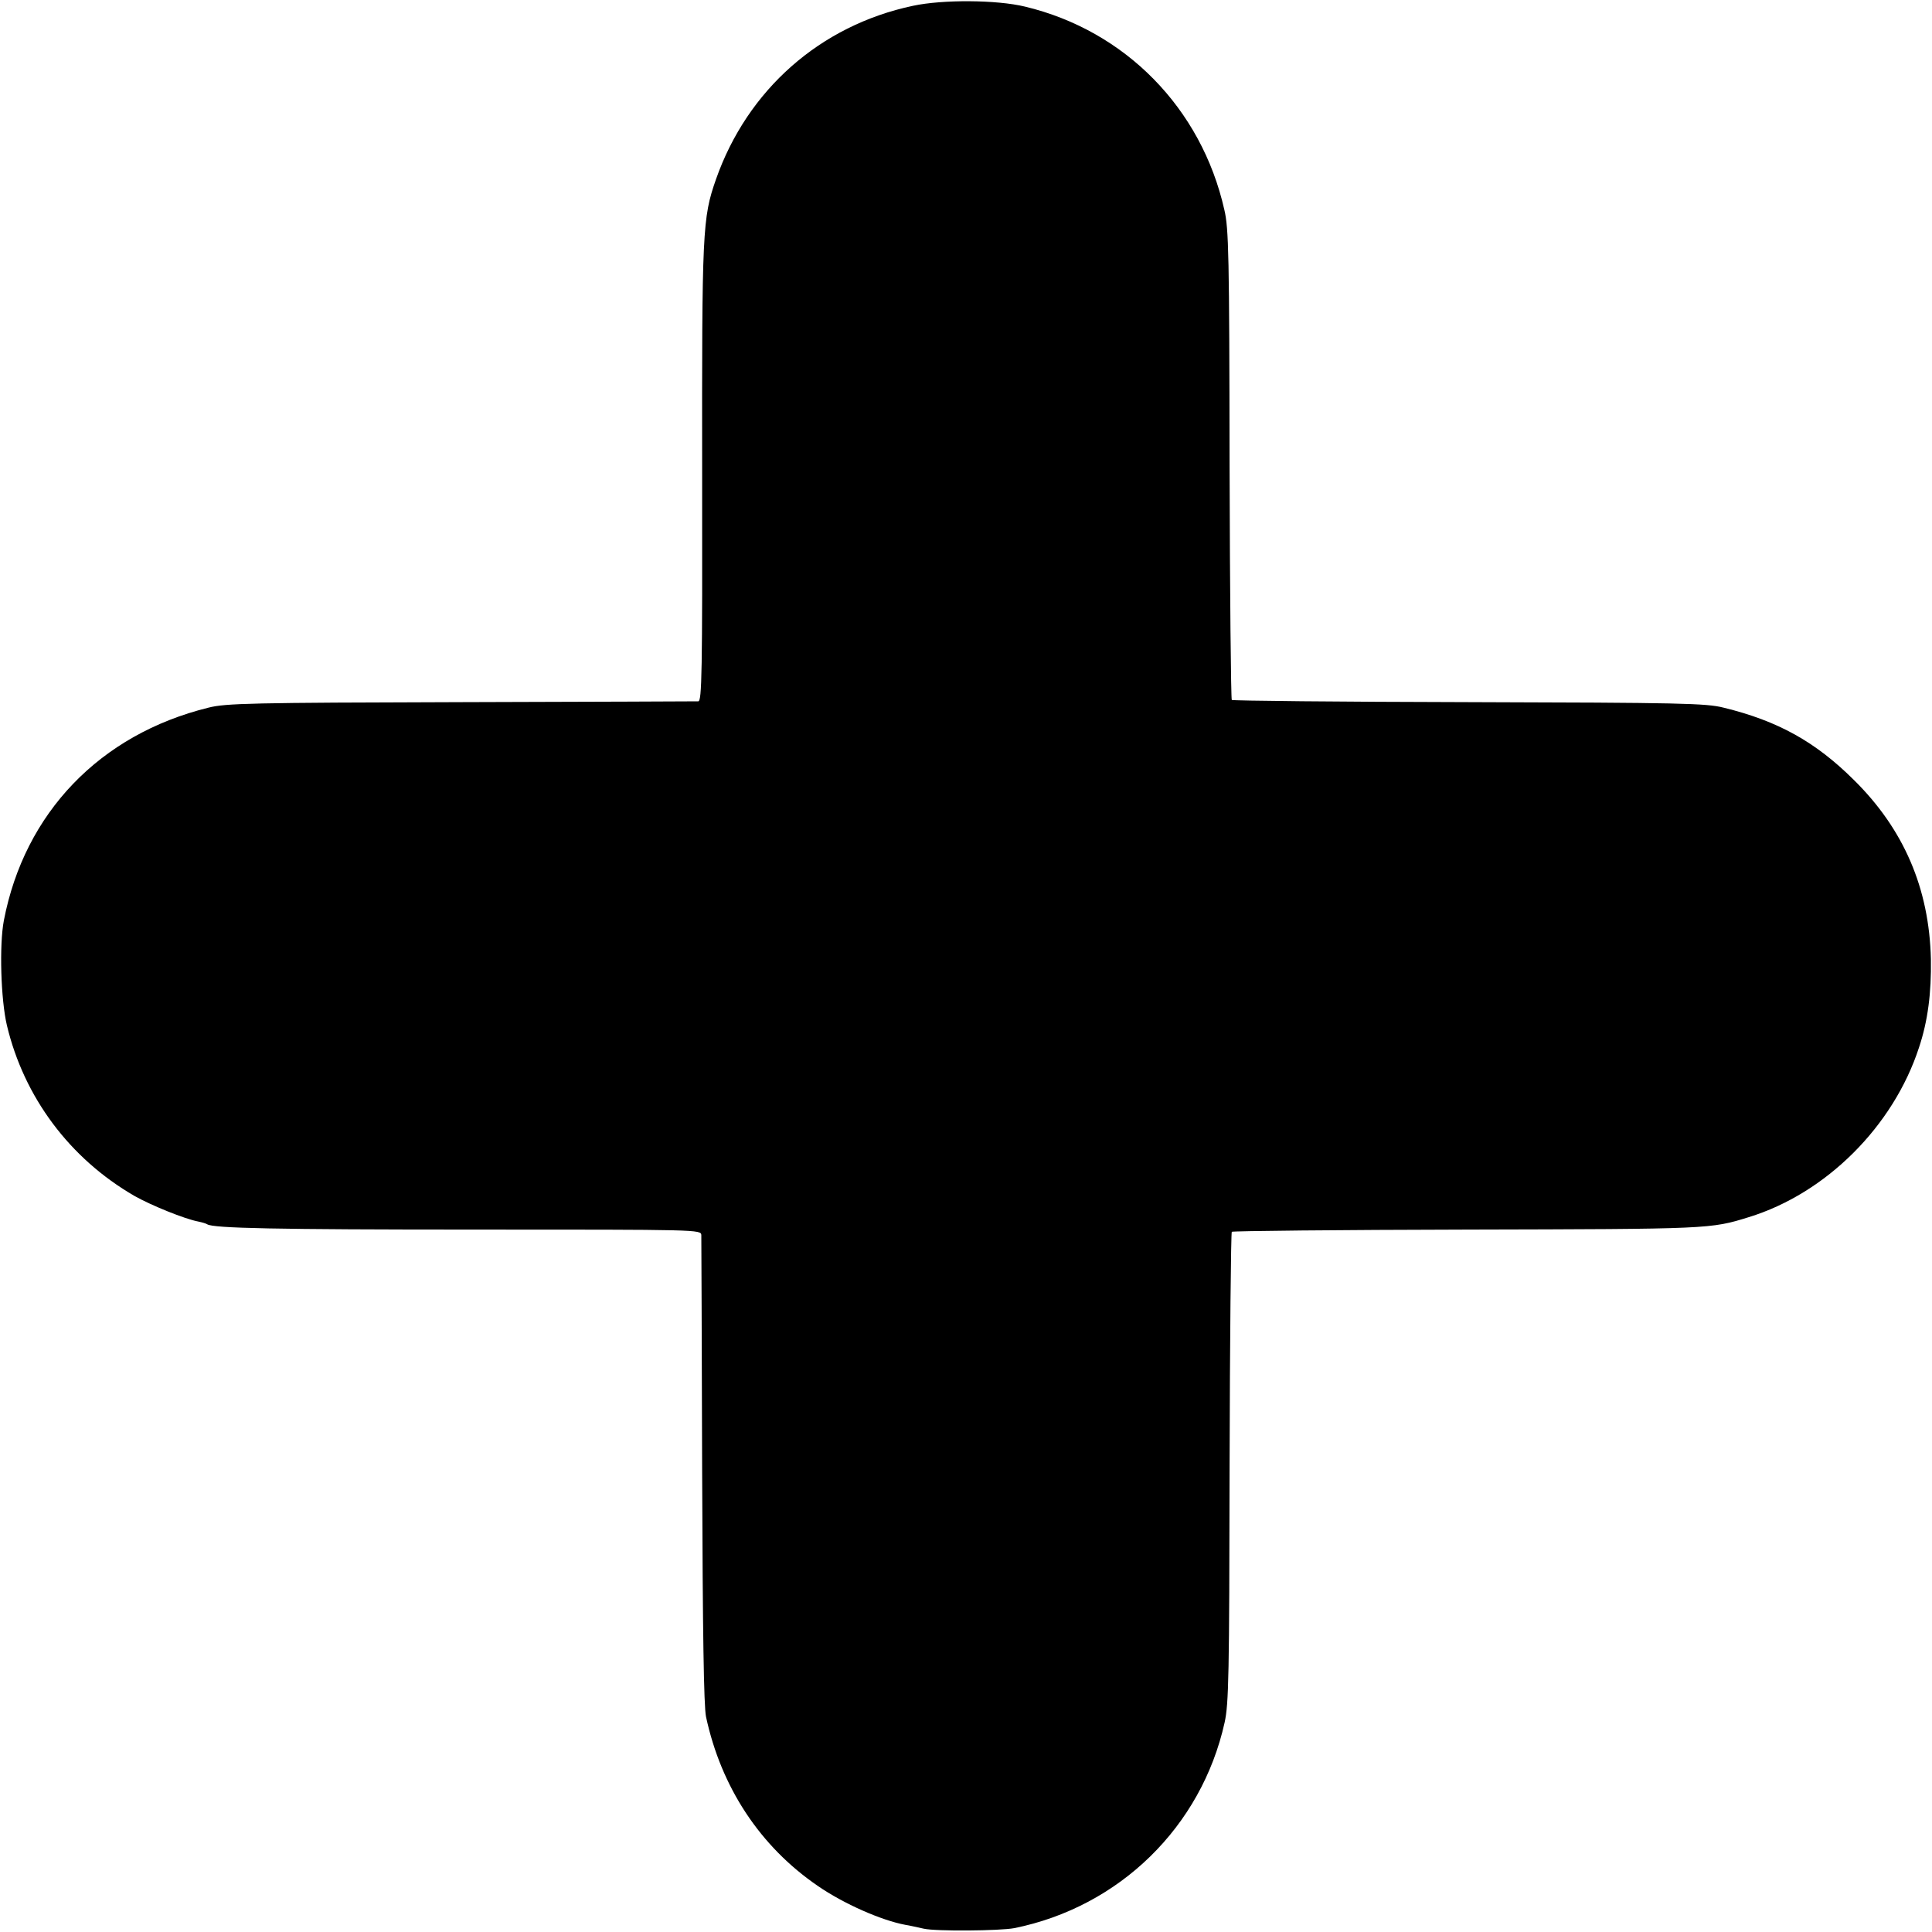 <?xml version="1.0" standalone="no"?>
<!DOCTYPE svg PUBLIC "-//W3C//DTD SVG 20010904//EN"
 "http://www.w3.org/TR/2001/REC-SVG-20010904/DTD/svg10.dtd">
<svg version="1.0" xmlns="http://www.w3.org/2000/svg"
 width="700pt" height="700pt" viewBox="0 0 700 700"
 preserveAspectRatio="xMidYMid meet">
<g transform="translate(0,700) scale(0.1,-0.1)"
fill="#000000" stroke="none">
<path d="M3308 6979 c-336 -71 -600 -304 -714 -629 -49 -140 -51 -184 -50
-1068 1 -724 -1 -822 -14 -823 -8 0 -395 -2 -860 -3 -762 -2 -852 -4 -915 -20
-393 -97 -666 -381 -741 -771 -17 -89 -11 -287 11 -380 62 -260 227 -482 462
-618 60 -34 183 -84 232 -93 14 -3 28 -7 32 -10 24 -14 242 -19 971 -19 811 0
818 0 819 -20 0 -11 2 -396 3 -855 2 -590 6 -851 14 -890 55 -256 196 -470
405 -613 94 -65 231 -125 317 -141 14 -2 44 -9 67 -14 44 -10 275 -8 328 2
381 77 678 367 762 745 15 68 17 170 18 924 1 466 5 850 8 854 4 3 388 7 854
8 877 2 881 2 1019 45 280 86 524 329 617 615 32 96 45 198 43 320 -6 256 -98
471 -280 650 -138 137 -274 213 -471 261 -63 16 -153 18 -923 20 -470 1 -856
5 -859 8 -3 3 -7 387 -8 853 -1 757 -3 856 -19 923 -83 368 -359 649 -722 736
-103 25 -299 26 -406 3z"/>
</g>
</svg>
